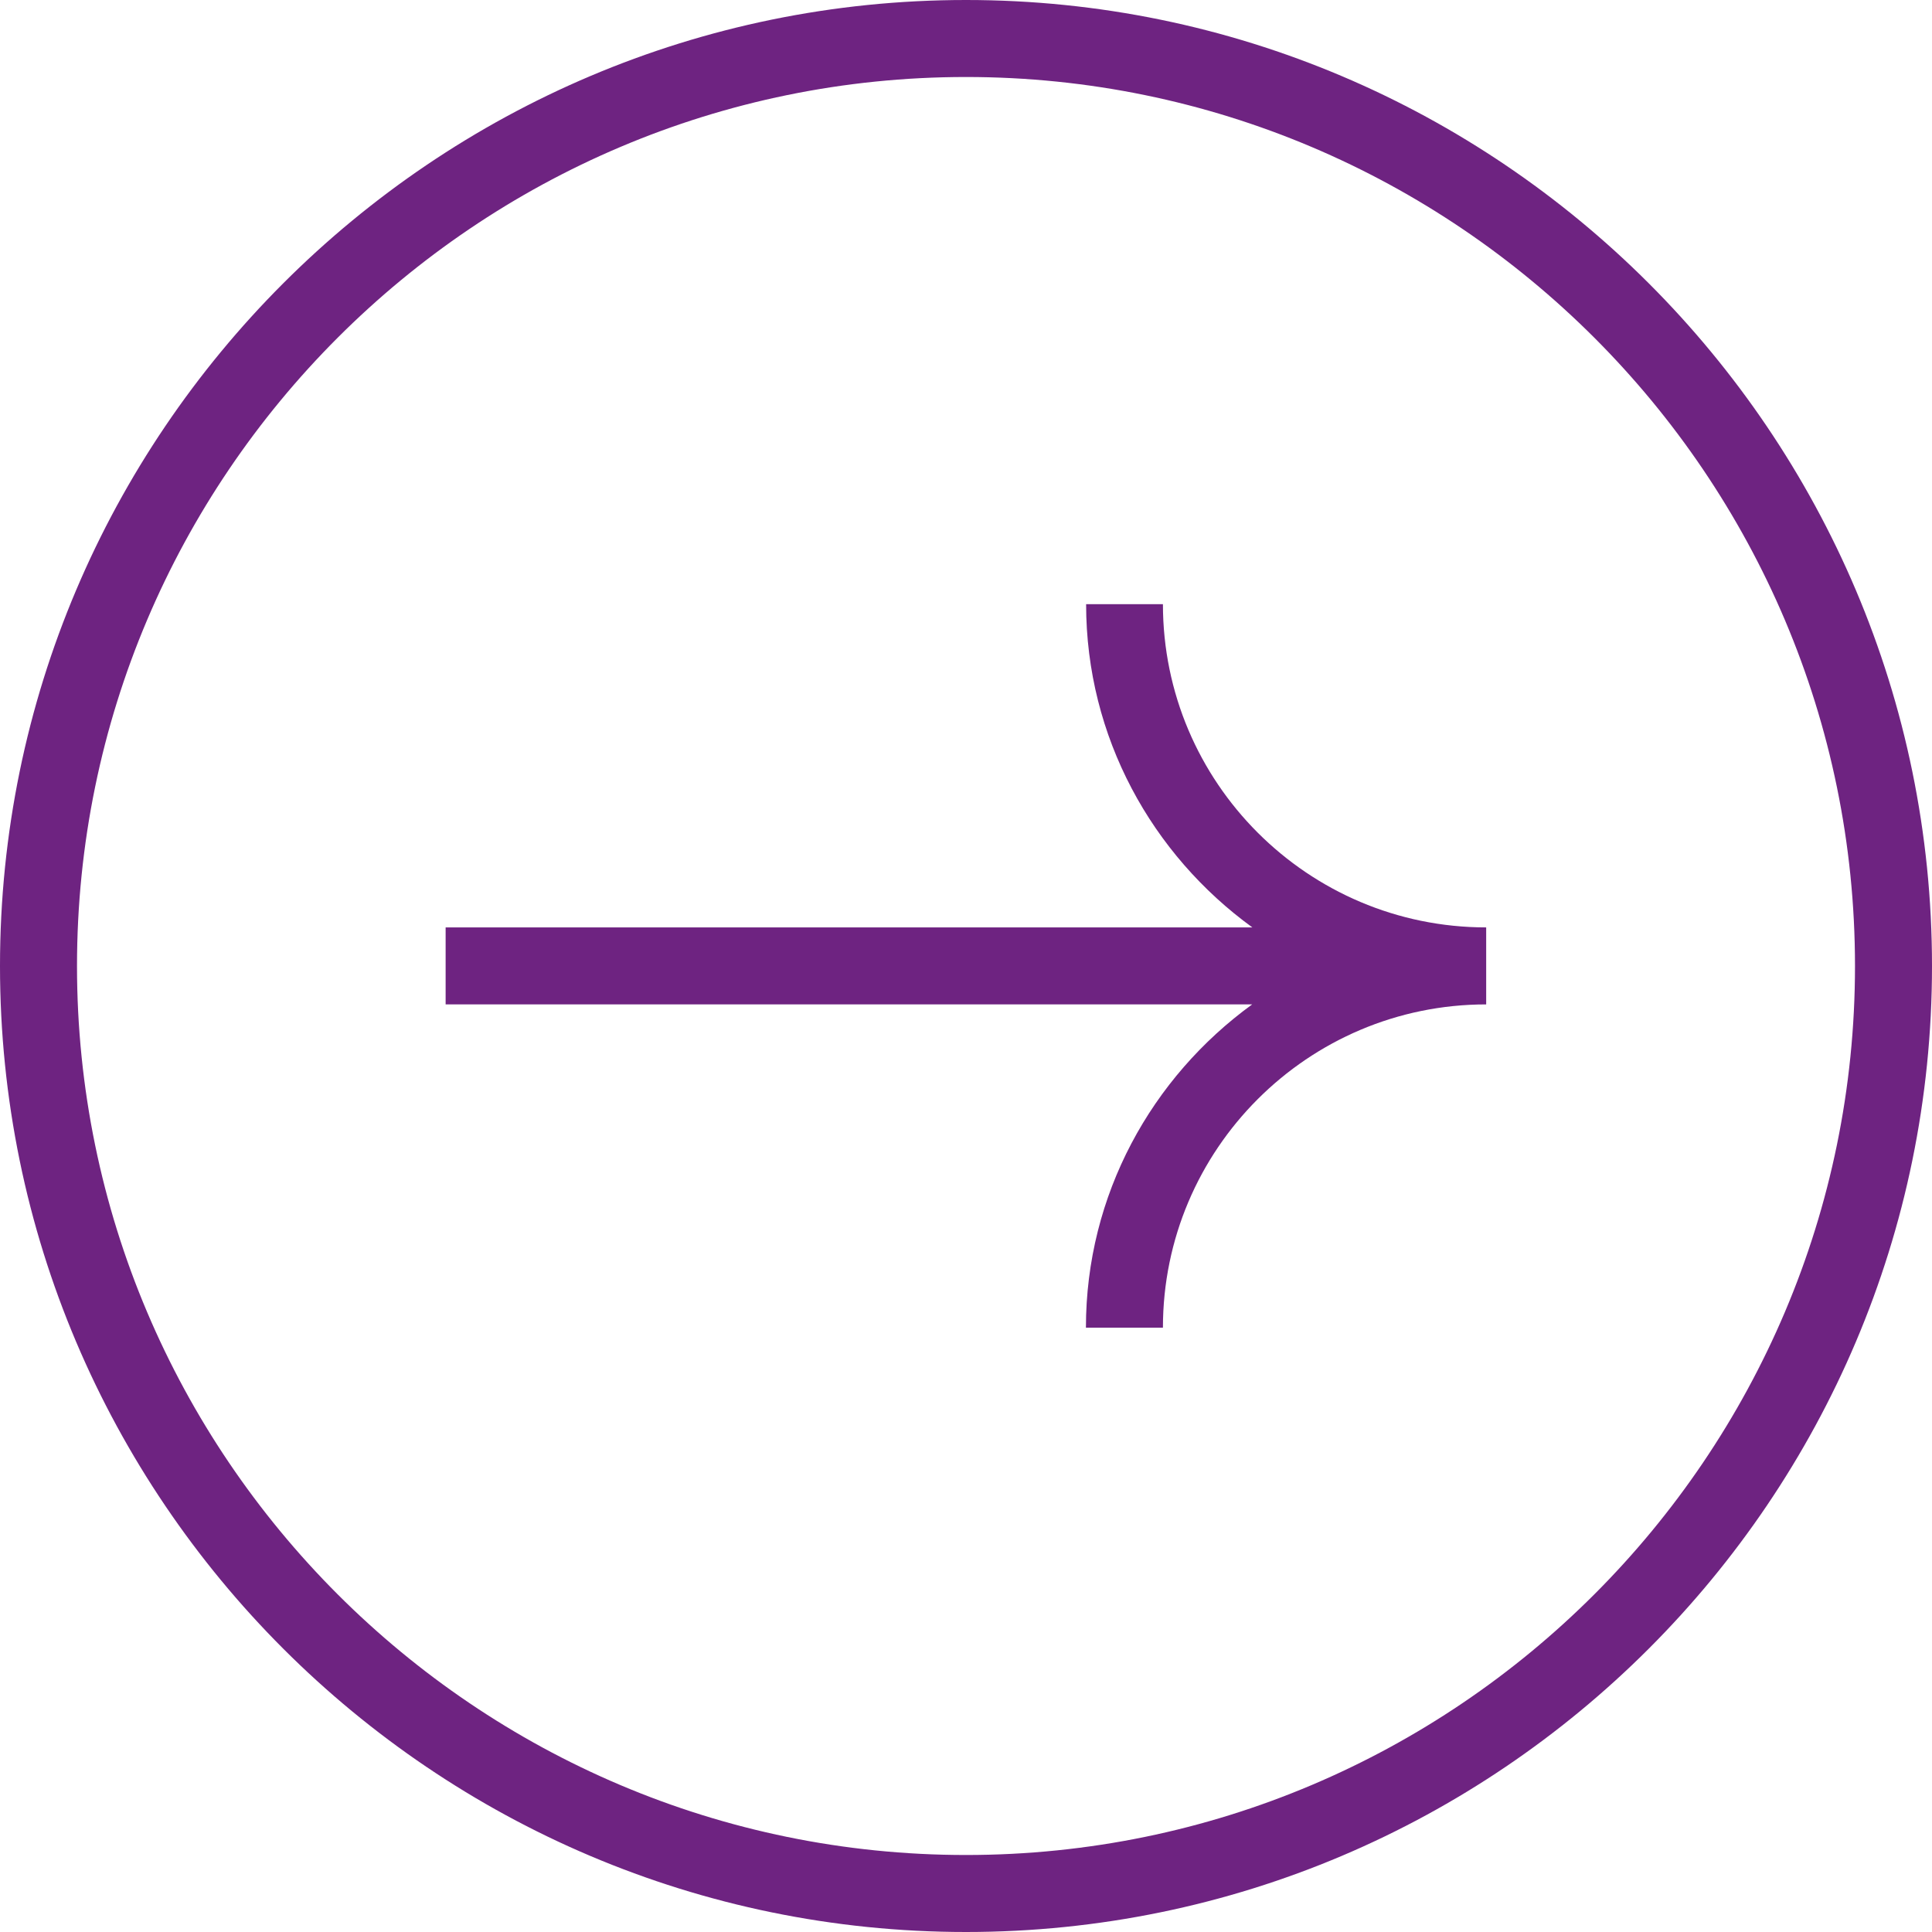 <svg xmlns="http://www.w3.org/2000/svg" id="Capa_2" data-name="Capa 2" viewBox="0 0 102.62 102.62"><defs><style>      .cls-1 {        fill: #6e2381;      }    </style></defs><g id="Capa_1-2" data-name="Capa 1"><g><path class="cls-1" d="M61.78,32.09h-4.09c0,7.07,3.51,13.31,8.83,17.17H23.67v4.09h42.84c-5.33,3.87-8.83,10.1-8.83,17.17h4.09c0-9.47,7.7-17.17,17.17-17.17v-4.09c-9.47,0-17.17-7.7-17.17-17.17Z"></path><path class="cls-1" d="M51.31,0C23.02,0,0,23.02,0,51.31s23.02,51.31,51.31,51.31,51.31-23.02,51.31-51.31S79.6,0,51.31,0ZM51.31,98.53c-26.04,0-47.22-21.18-47.22-47.22S25.28,4.09,51.31,4.09s47.22,21.18,47.22,47.22-21.18,47.22-47.22,47.22Z"></path></g></g></svg>
